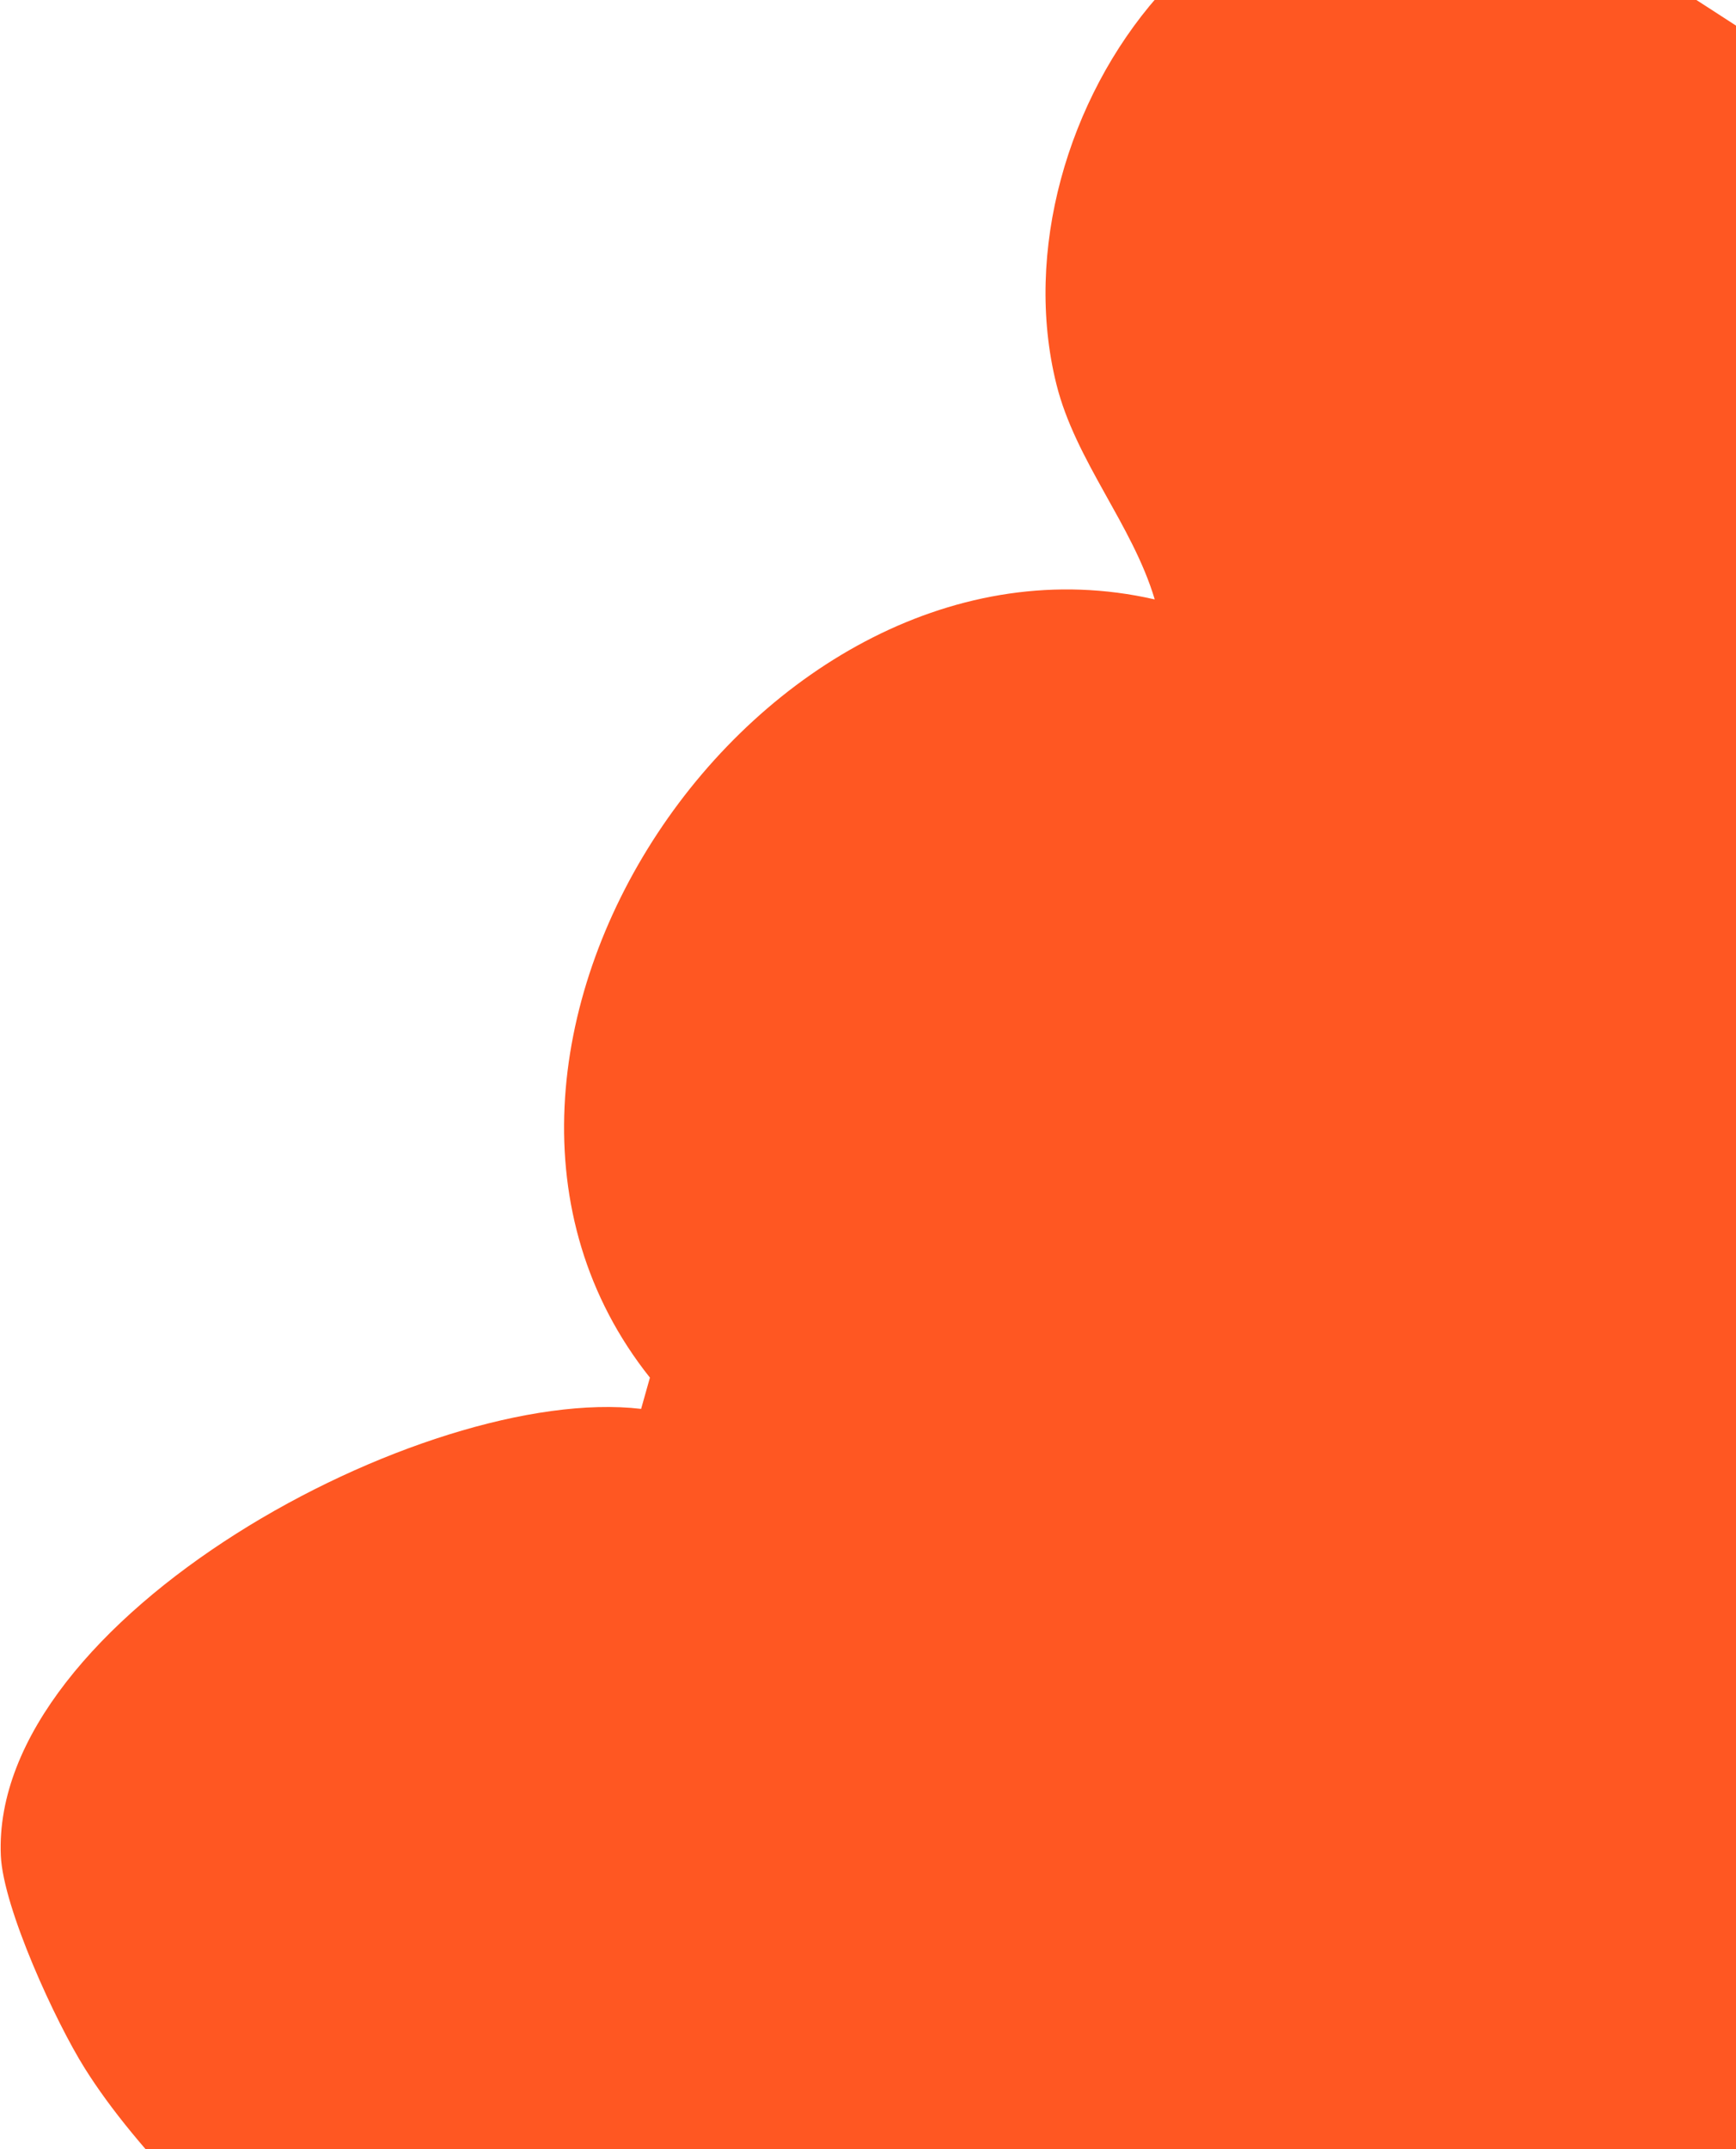 <svg width="198" height="245" viewBox="0 0 198 245" fill="none" xmlns="http://www.w3.org/2000/svg">
<path d="M131.665 68.32C86.671 58.055 44.733 120.114 74.127 157.037L73.123 160.6C48.507 157.706 -1.09 184.473 0.095 211.527C0.359 217.498 6.362 230.525 9.677 235.78C33.122 273.175 138.376 335.985 179.677 360.078C206.481 375.714 239.485 397.413 263.576 365.241C283.758 338.241 276.445 324.895 257.094 302.456C255.422 300.504 253.932 301.728 256.82 298.165C273.647 304.161 293.107 299.485 308.79 291.946C350.701 271.806 348.475 230.111 315.307 202.734C335.13 206.121 346.122 211.69 365.374 202.079C384.844 192.349 392.734 179.821 392.315 157.857C392.022 143.206 375.238 128.461 364.903 118.708C320.074 76.474 259.503 39.397 206.205 8.037C196.046 2.055 186.16 -5.526 175.041 -10.489C140.673 -25.853 112.966 13.593 120.487 43.794C122.655 52.521 129.161 59.808 131.698 68.313L131.665 68.32Z" fill="#FF5722"/>
</svg>

